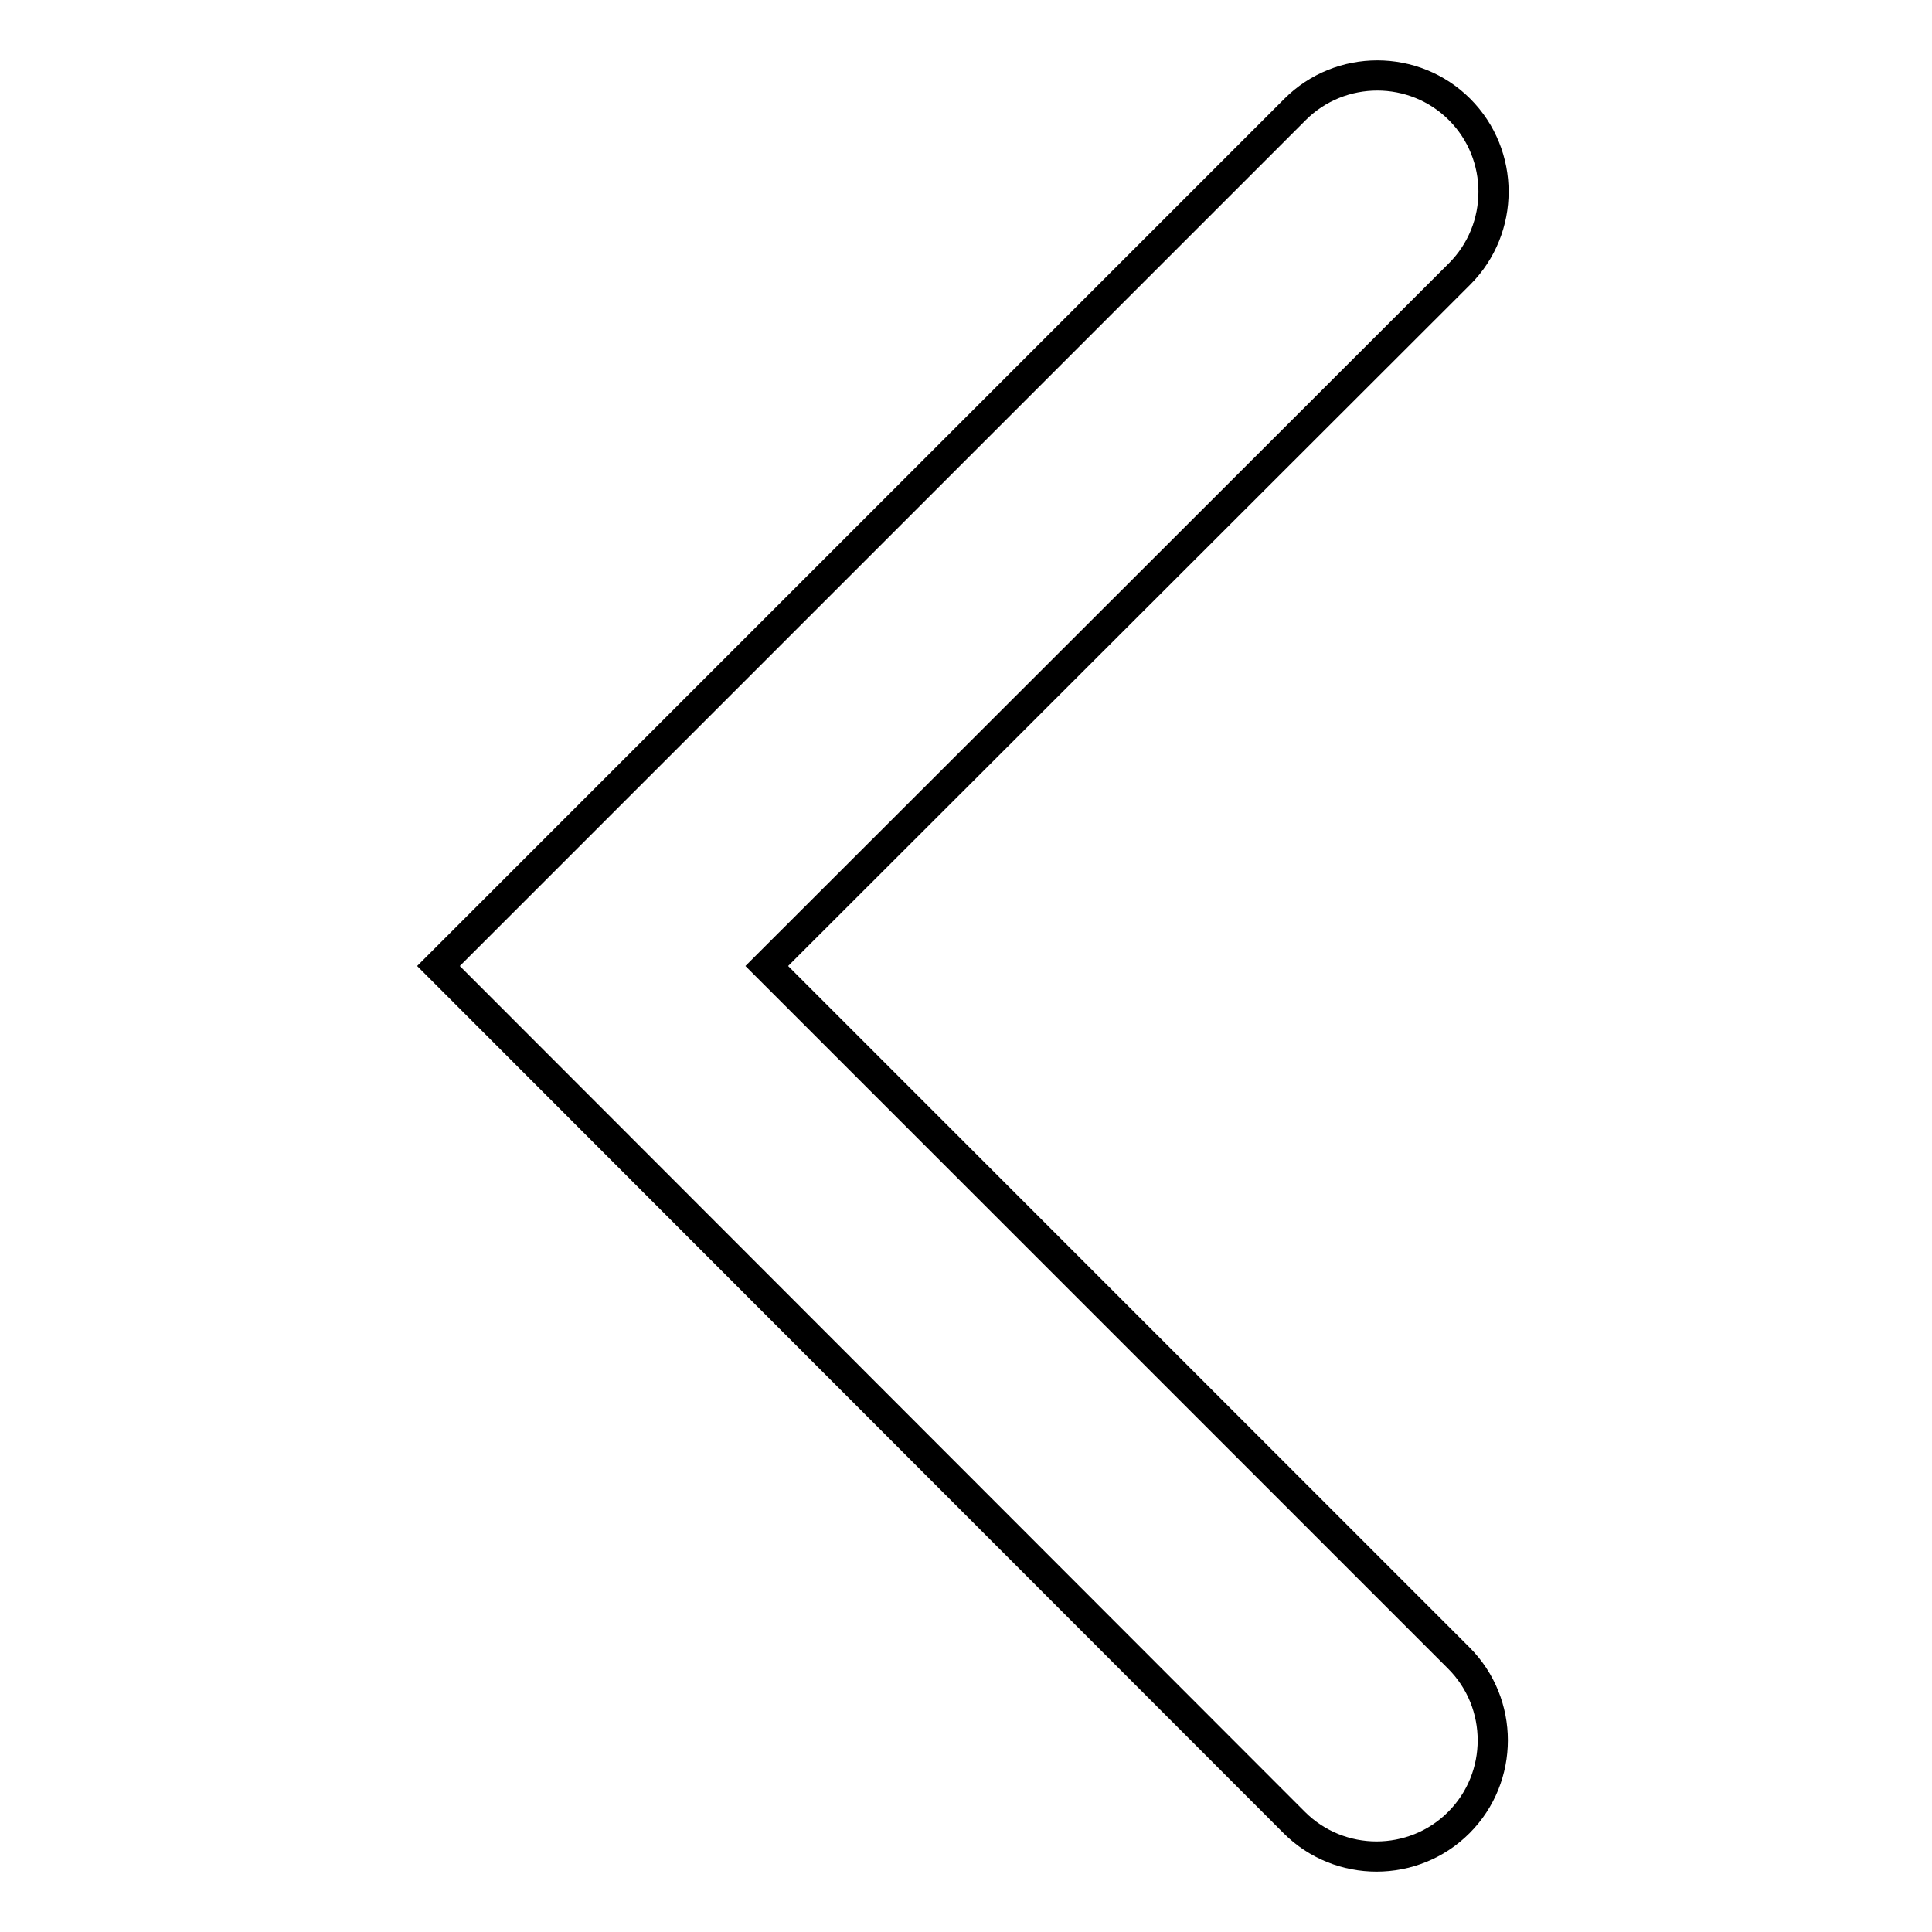 <?xml version="1.0" encoding="utf-8"?>
<!-- Svg Vector Icons : http://www.onlinewebfonts.com/icon -->
<!DOCTYPE svg PUBLIC "-//W3C//DTD SVG 1.1//EN" "http://www.w3.org/Graphics/SVG/1.1/DTD/svg11.dtd">
<svg version="1.1" xmlns="http://www.w3.org/2000/svg" xmlns:xlink="http://www.w3.org/1999/xlink" x="0px" y="0px" viewBox="0 0 256 256" enable-background="new 0 0 256 256" xml:space="preserve">
<g> <path stroke-width="4" fill-opacity="0" stroke="#000000"  d="M58.1,128L171.6,14.5c6-6,15.8-6,21.8,0s6,15.8,0,21.8L101.6,128l91.7,91.7c6,6,6,15.8,0,21.8 c-6,6-15.8,6-21.8,0L58.1,128L58.1,128z"/></g>
</svg>